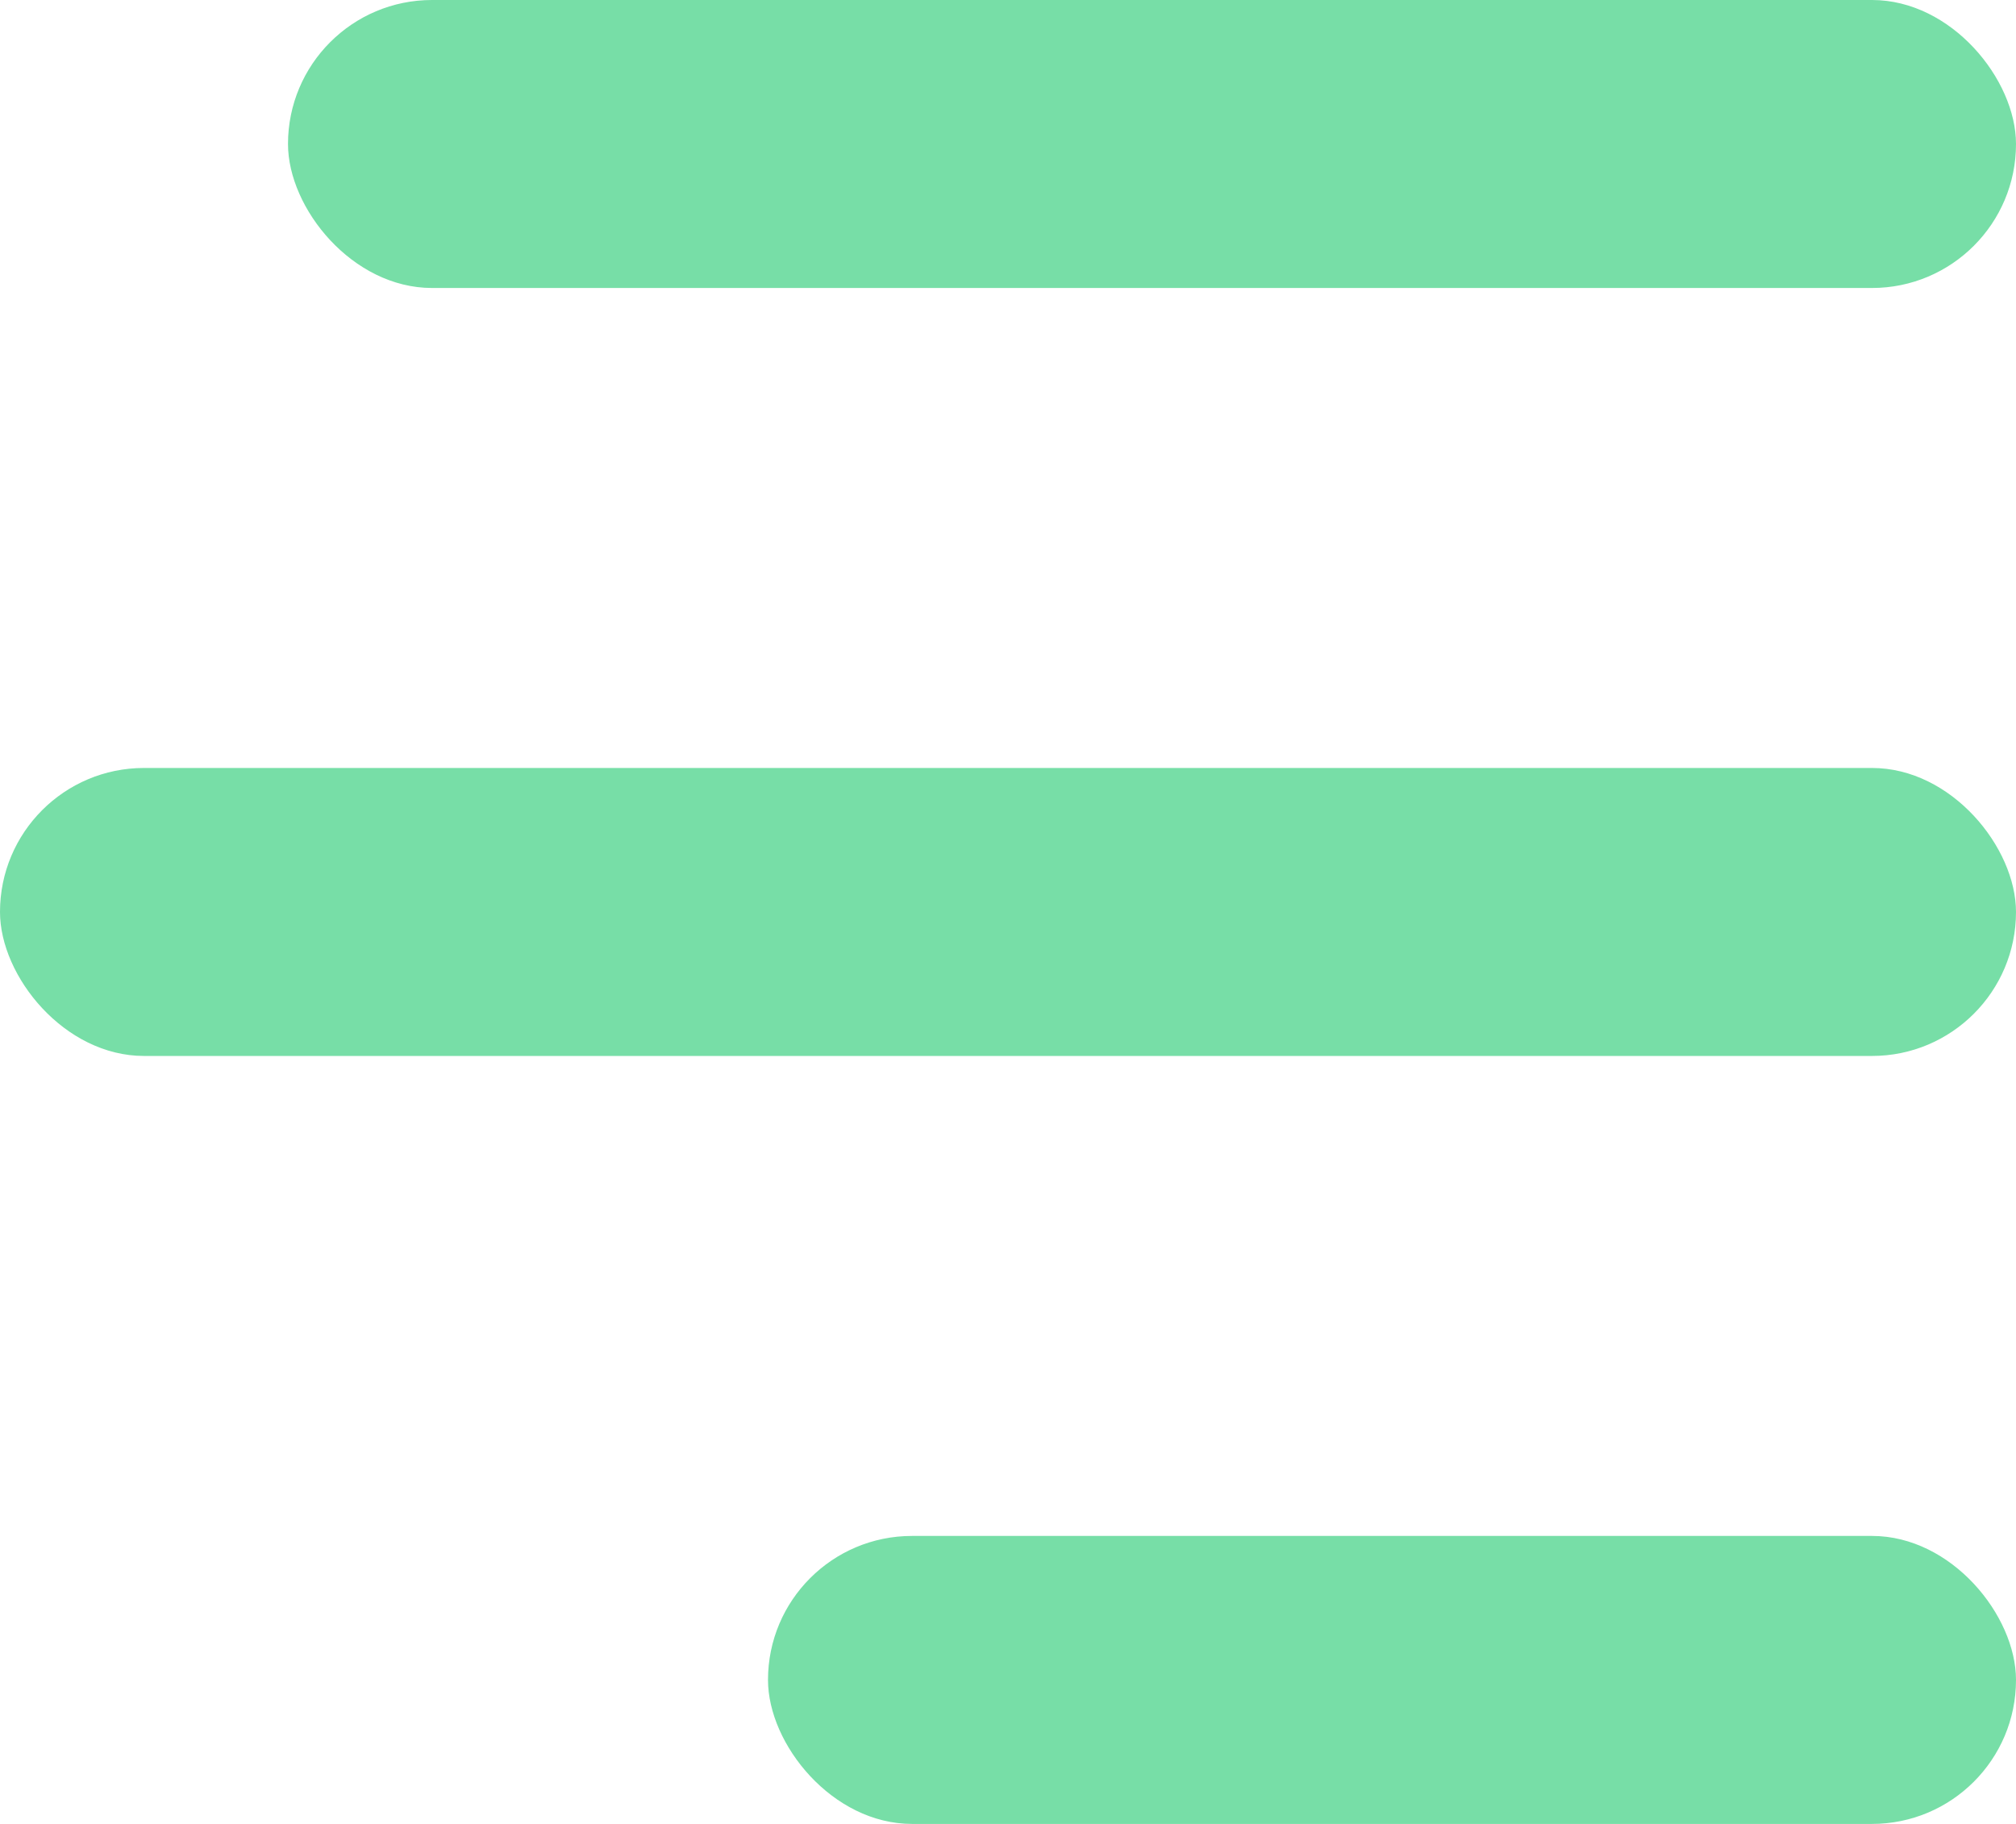 <svg width="21" height="19" viewBox="0 0 21 19" fill="none" xmlns="http://www.w3.org/2000/svg"><g id="menu"><rect id="Rectangle 44" x="3" width="18" height="3" rx="1.5" fill="#77DEA7"/><rect id="Rectangle 45" y="8" width="21" height="3" rx="1.5" fill="#77DEA7"/><rect id="Rectangle 46" x="8" y="16" width="13" height="3" rx="1.5" fill="#77DEA7"/></g></svg>